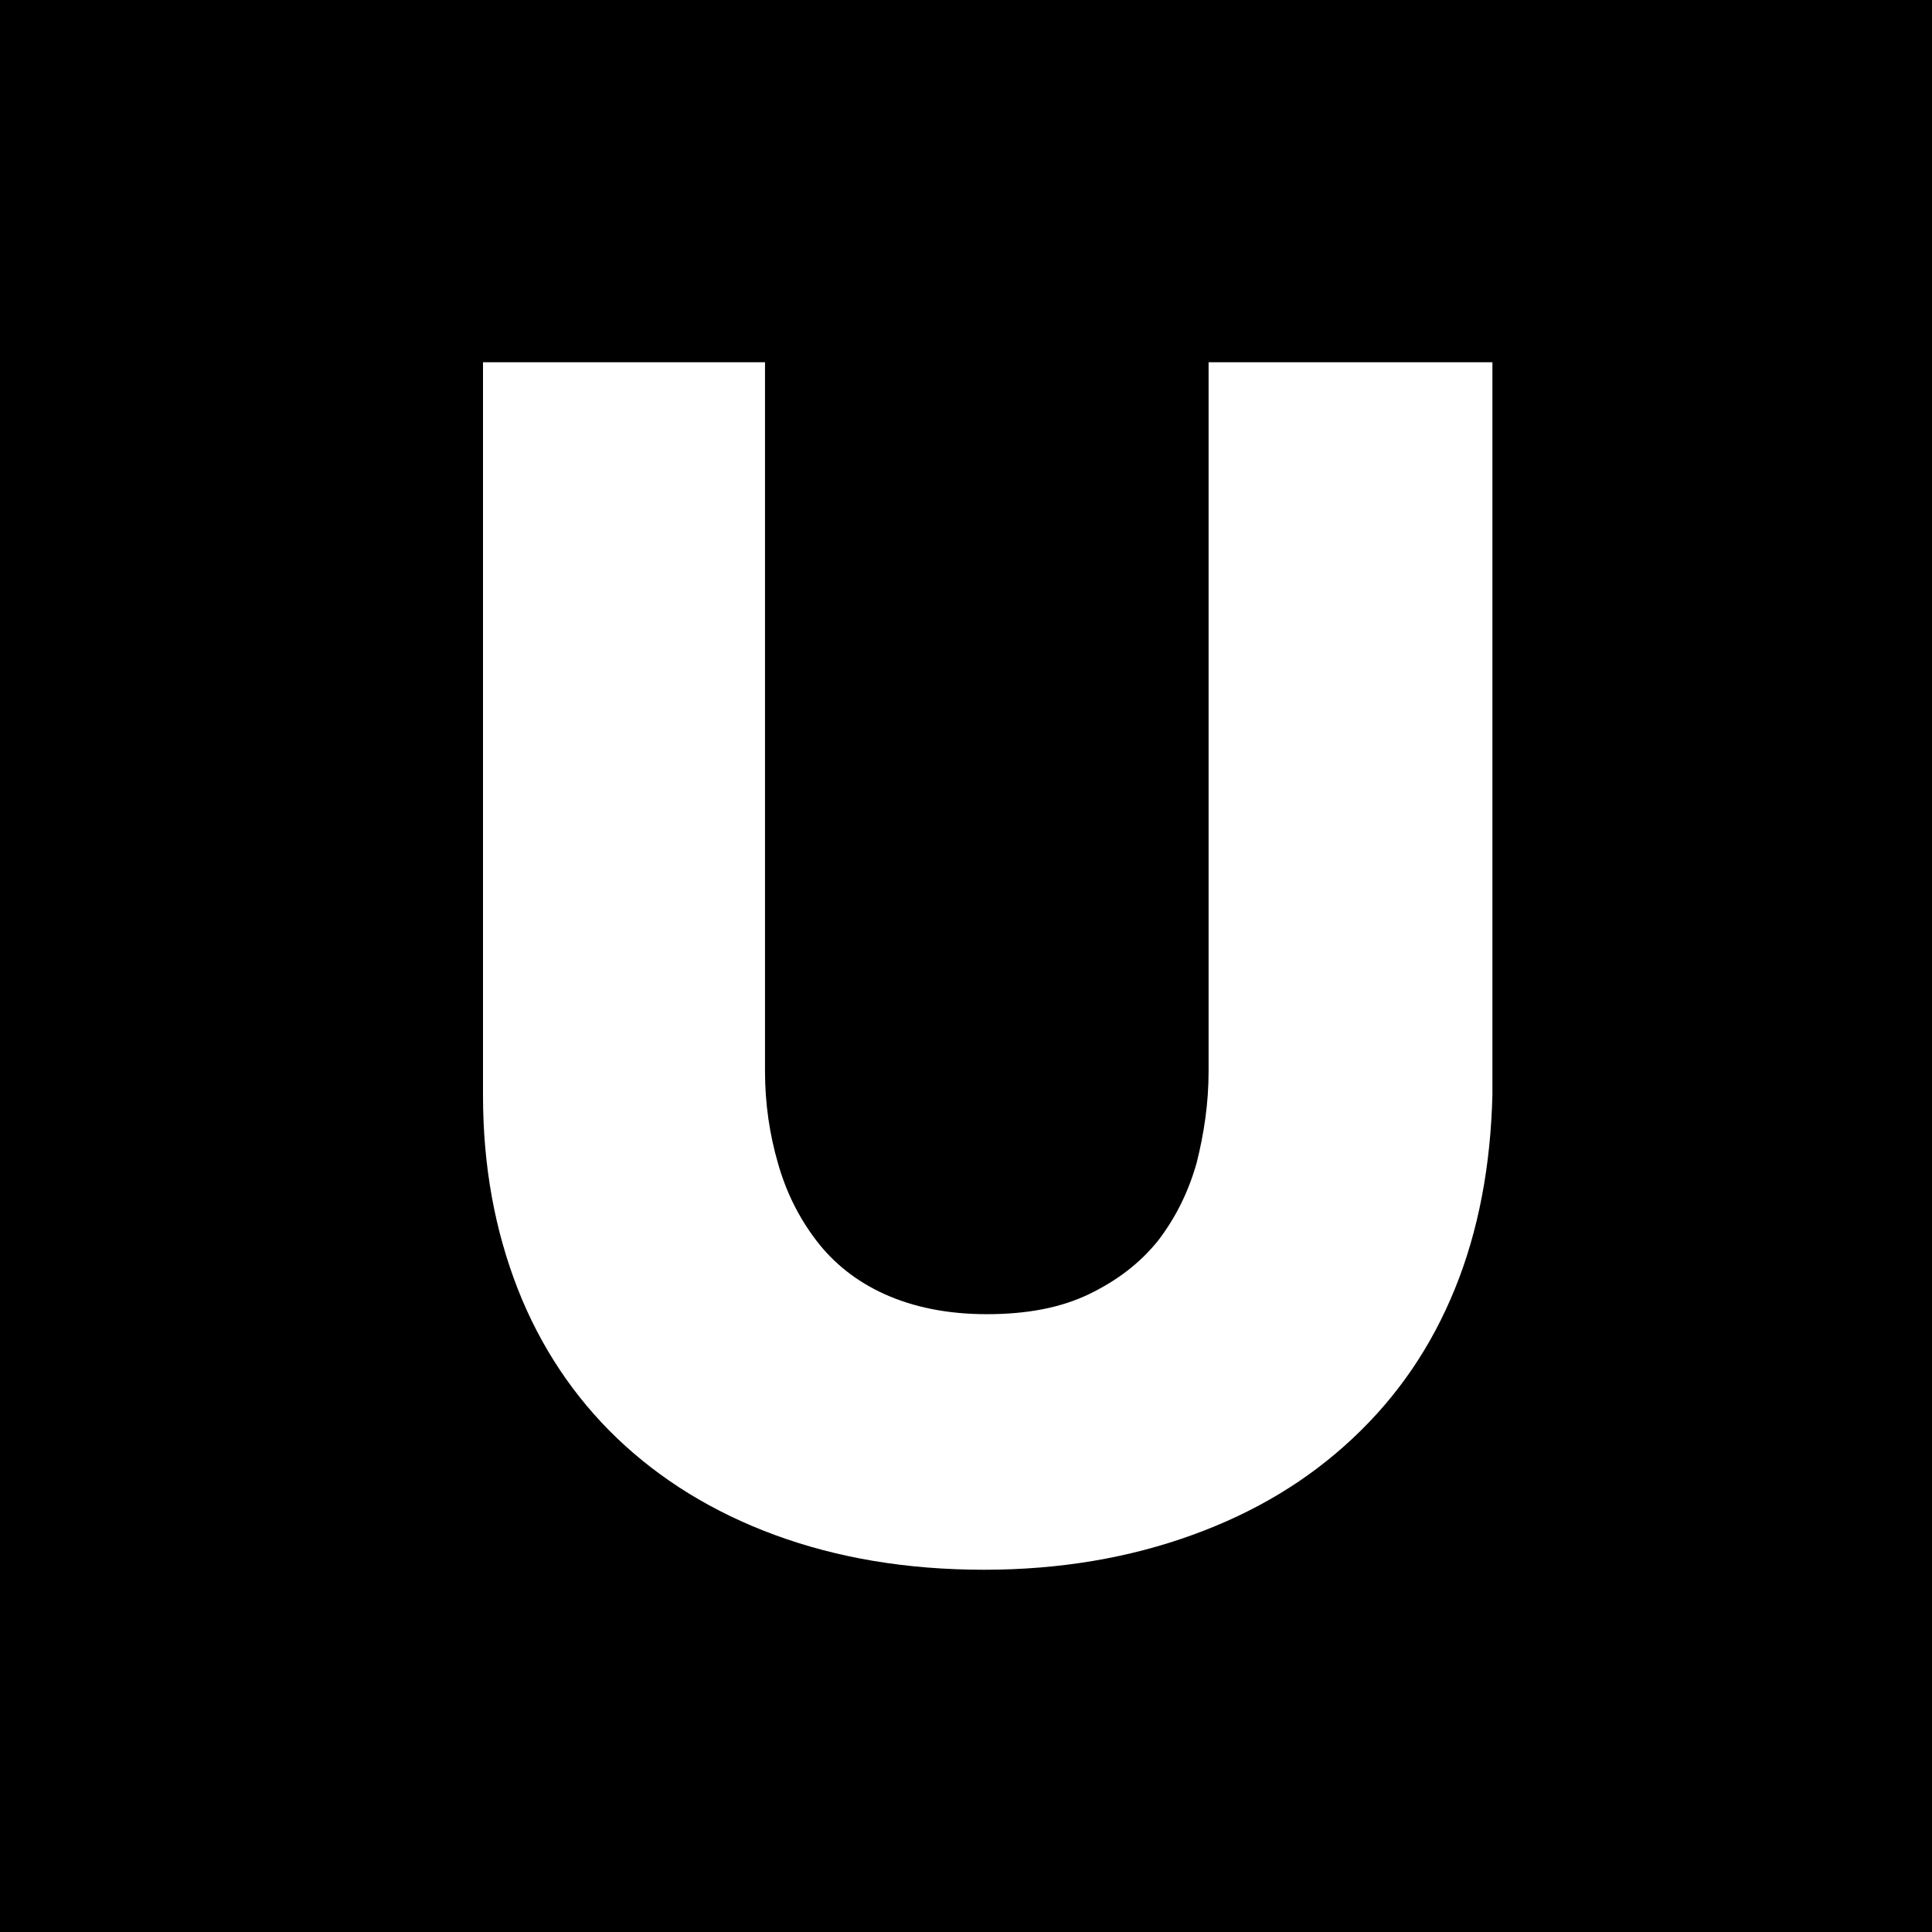 <svg width="32" height="32" viewBox="0 0 32 32" fill="none" xmlns="http://www.w3.org/2000/svg">
<rect width="32" height="32" fill="#FF6033" style="fill:#FF6033;fill:color(display-p3 1 0.377 0.2);fill-opacity:1;"/>
<path d="M24.099 21.344C23.706 22.311 23.147 23.128 22.406 23.823C21.666 24.518 20.789 25.048 19.746 25.425C18.703 25.803 17.554 26 16.299 26C15.014 26 13.865 25.803 12.837 25.425C11.809 25.048 10.933 24.503 10.222 23.823C9.512 23.143 8.952 22.311 8.574 21.344C8.197 20.376 8 19.318 8 18.139V6H12.671V17.746C12.671 18.275 12.747 18.789 12.883 19.258C13.019 19.741 13.23 20.165 13.518 20.543C13.805 20.921 14.183 21.223 14.651 21.435C15.12 21.646 15.679 21.767 16.345 21.767C17.01 21.767 17.569 21.661 18.038 21.435C18.506 21.208 18.884 20.921 19.186 20.543C19.474 20.165 19.685 19.741 19.821 19.258C19.942 18.774 20.018 18.275 20.018 17.746V6H24.719V18.139C24.689 19.303 24.492 20.376 24.099 21.344Z" fill="white" style="fill:white;fill:white;fill-opacity:1;"/>
</svg>
